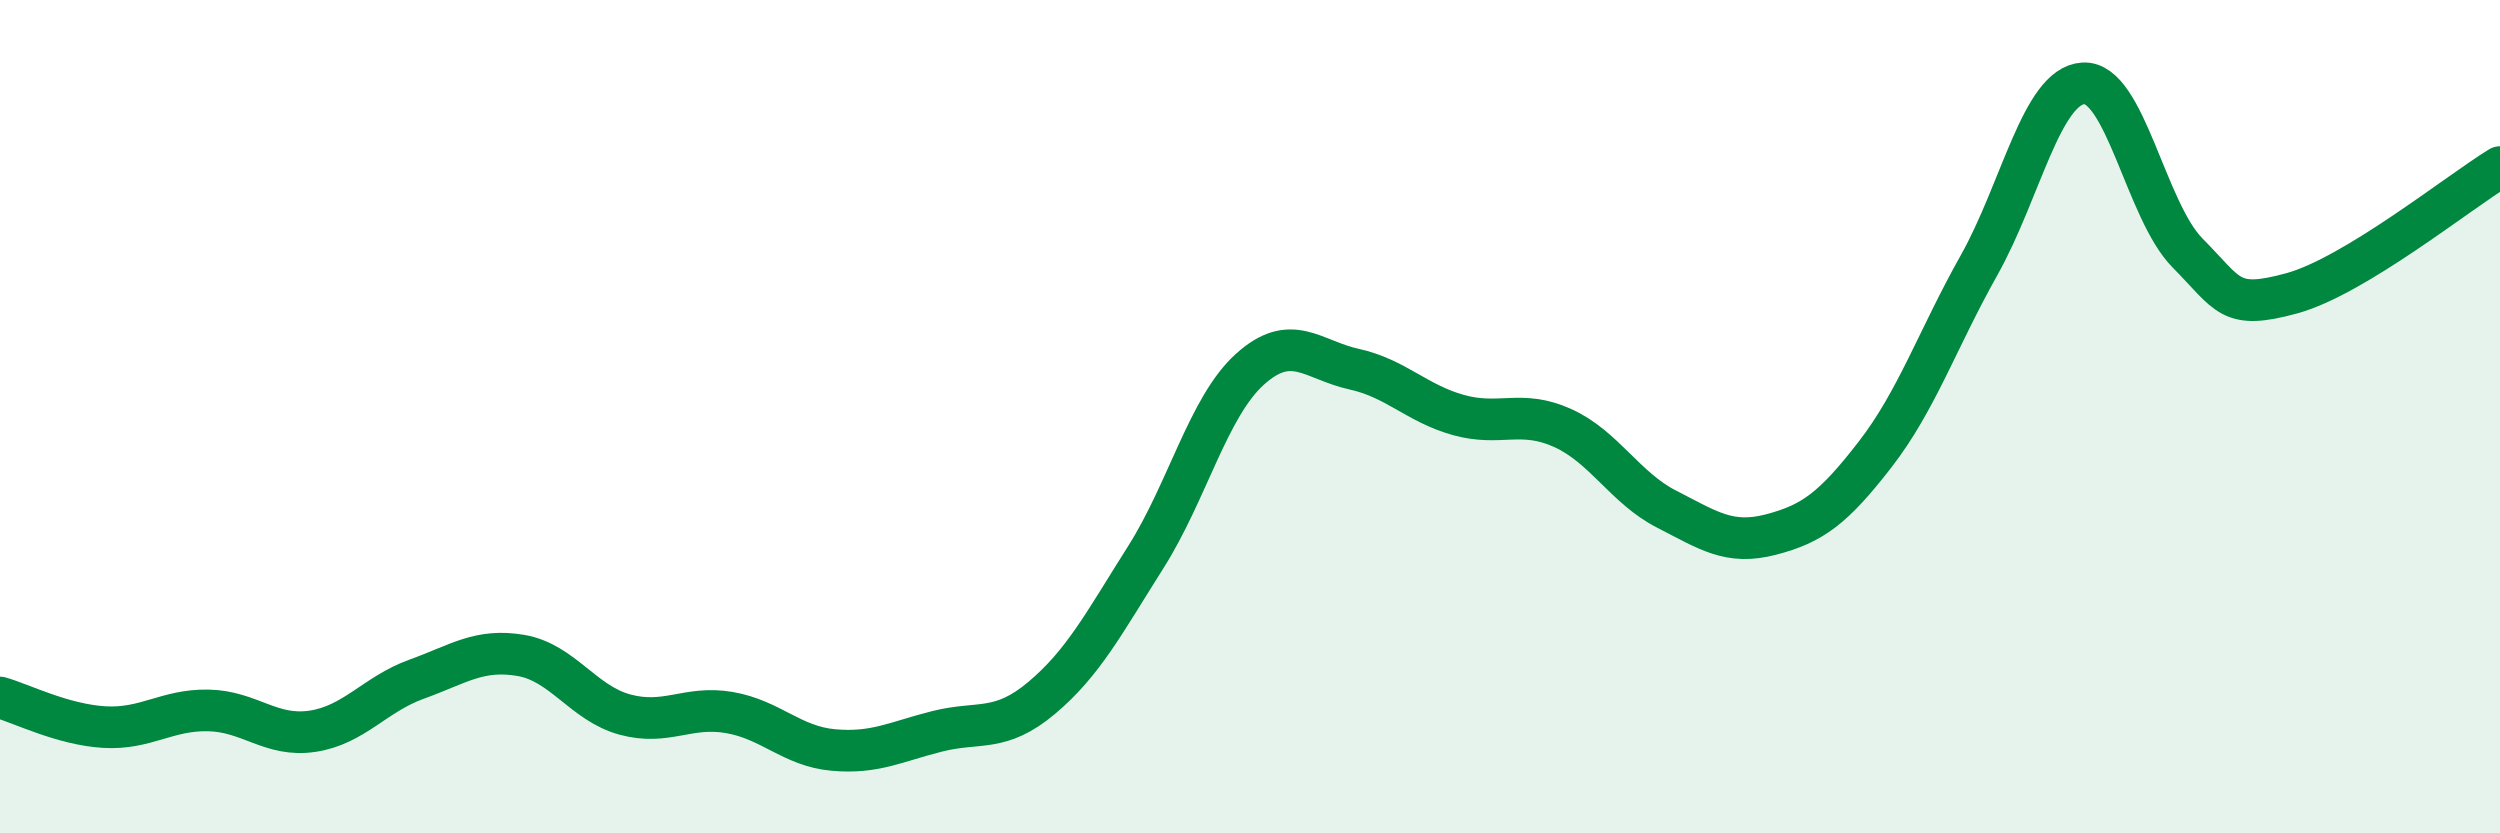 
    <svg width="60" height="20" viewBox="0 0 60 20" xmlns="http://www.w3.org/2000/svg">
      <path
        d="M 0,16.74 C 0.5,16.88 1.5,17.39 2.5,17.45 C 3.5,17.51 4,17.03 5,17.05 C 6,17.07 6.5,17.7 7.5,17.55 C 8.5,17.4 9,16.66 10,16.3 C 11,15.94 11.5,15.56 12.5,15.73 C 13.5,15.9 14,16.88 15,17.15 C 16,17.42 16.5,16.93 17.5,17.1 C 18.5,17.27 19,17.91 20,18 C 21,18.09 21.5,17.8 22.5,17.55 C 23.5,17.3 24,17.59 25,16.75 C 26,15.91 26.5,14.95 27.5,13.37 C 28.5,11.79 29,9.76 30,8.86 C 31,7.96 31.5,8.64 32.5,8.86 C 33.5,9.08 34,9.68 35,9.96 C 36,10.24 36.5,9.82 37.5,10.27 C 38.5,10.72 39,11.71 40,12.22 C 41,12.73 41.5,13.09 42.5,12.83 C 43.5,12.57 44,12.2 45,10.91 C 46,9.62 46.5,8.14 47.5,6.36 C 48.5,4.58 49,2.06 50,2 C 51,1.94 51.5,5.06 52.5,6.07 C 53.5,7.08 53.5,7.45 55,7.04 C 56.5,6.63 59,4.62 60,4.01L60 20L0 20Z"
        fill="#008740"
        opacity="0.1"
        stroke-linecap="round"
        stroke-linejoin="round"
      />
      <path
        d="M 0,16.74 C 0.5,16.88 1.5,17.39 2.5,17.45 C 3.5,17.51 4,17.03 5,17.05 C 6,17.07 6.5,17.7 7.5,17.55 C 8.5,17.4 9,16.66 10,16.3 C 11,15.94 11.5,15.56 12.5,15.73 C 13.5,15.9 14,16.88 15,17.15 C 16,17.42 16.5,16.93 17.5,17.1 C 18.5,17.27 19,17.91 20,18 C 21,18.09 21.5,17.8 22.5,17.55 C 23.5,17.3 24,17.59 25,16.75 C 26,15.91 26.5,14.95 27.5,13.37 C 28.5,11.79 29,9.76 30,8.86 C 31,7.96 31.5,8.64 32.5,8.86 C 33.5,9.08 34,9.68 35,9.96 C 36,10.24 36.5,9.82 37.5,10.27 C 38.5,10.72 39,11.71 40,12.22 C 41,12.73 41.5,13.09 42.5,12.83 C 43.5,12.57 44,12.2 45,10.91 C 46,9.62 46.5,8.14 47.5,6.36 C 48.5,4.58 49,2.06 50,2 C 51,1.94 51.5,5.06 52.5,6.07 C 53.5,7.08 53.5,7.45 55,7.04 C 56.5,6.63 59,4.62 60,4.01"
        stroke="#008740"
        stroke-width="1"
        fill="none"
        stroke-linecap="round"
        stroke-linejoin="round"
      />
    </svg>
  